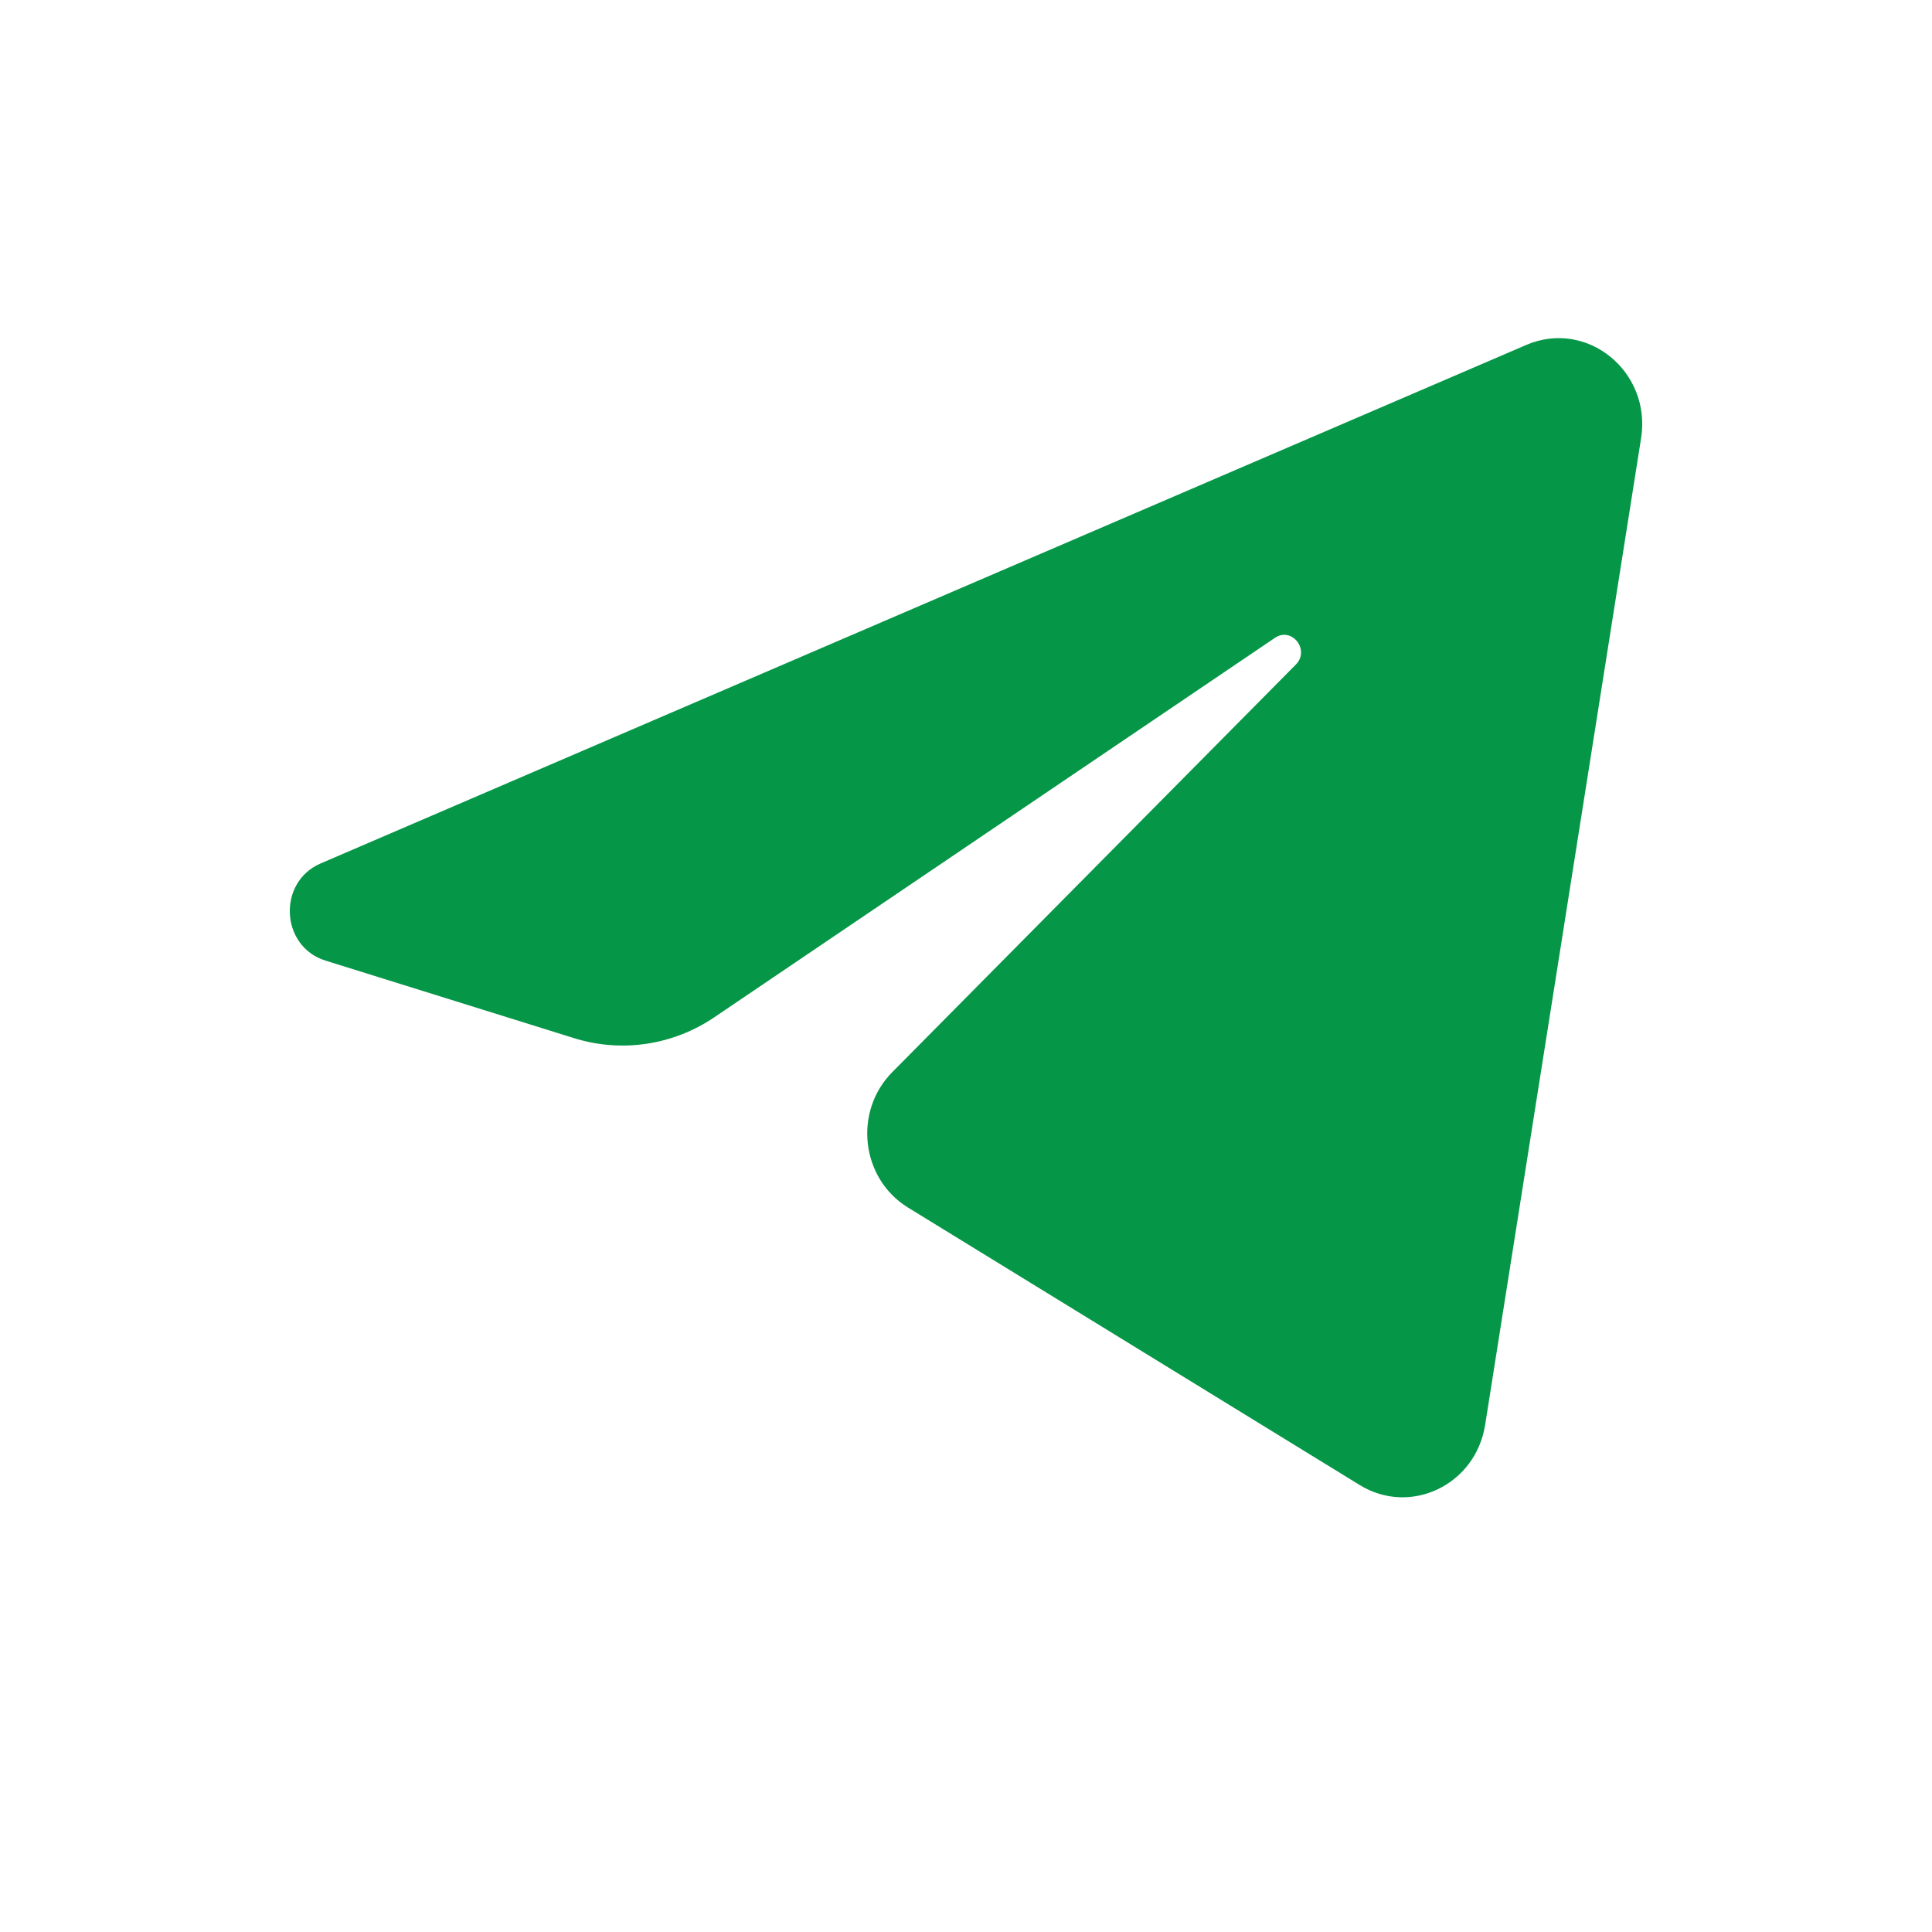 <?xml version="1.0" encoding="UTF-8"?> <svg xmlns="http://www.w3.org/2000/svg" width="40" height="40" viewBox="0 0 40 40" fill="none"><path d="M33.977 9.072C34.195 7.691 32.855 6.602 31.601 7.141L6.638 17.877C5.74 18.263 5.805 19.597 6.738 19.888L11.886 21.494C12.868 21.8 13.932 21.642 14.79 21.061L26.396 13.206C26.746 12.969 27.128 13.457 26.829 13.759L18.474 22.197C17.664 23.015 17.825 24.402 18.799 25.001L28.153 30.747C29.202 31.391 30.552 30.744 30.748 29.502L33.977 9.072Z" fill="#059647"></path></svg> 